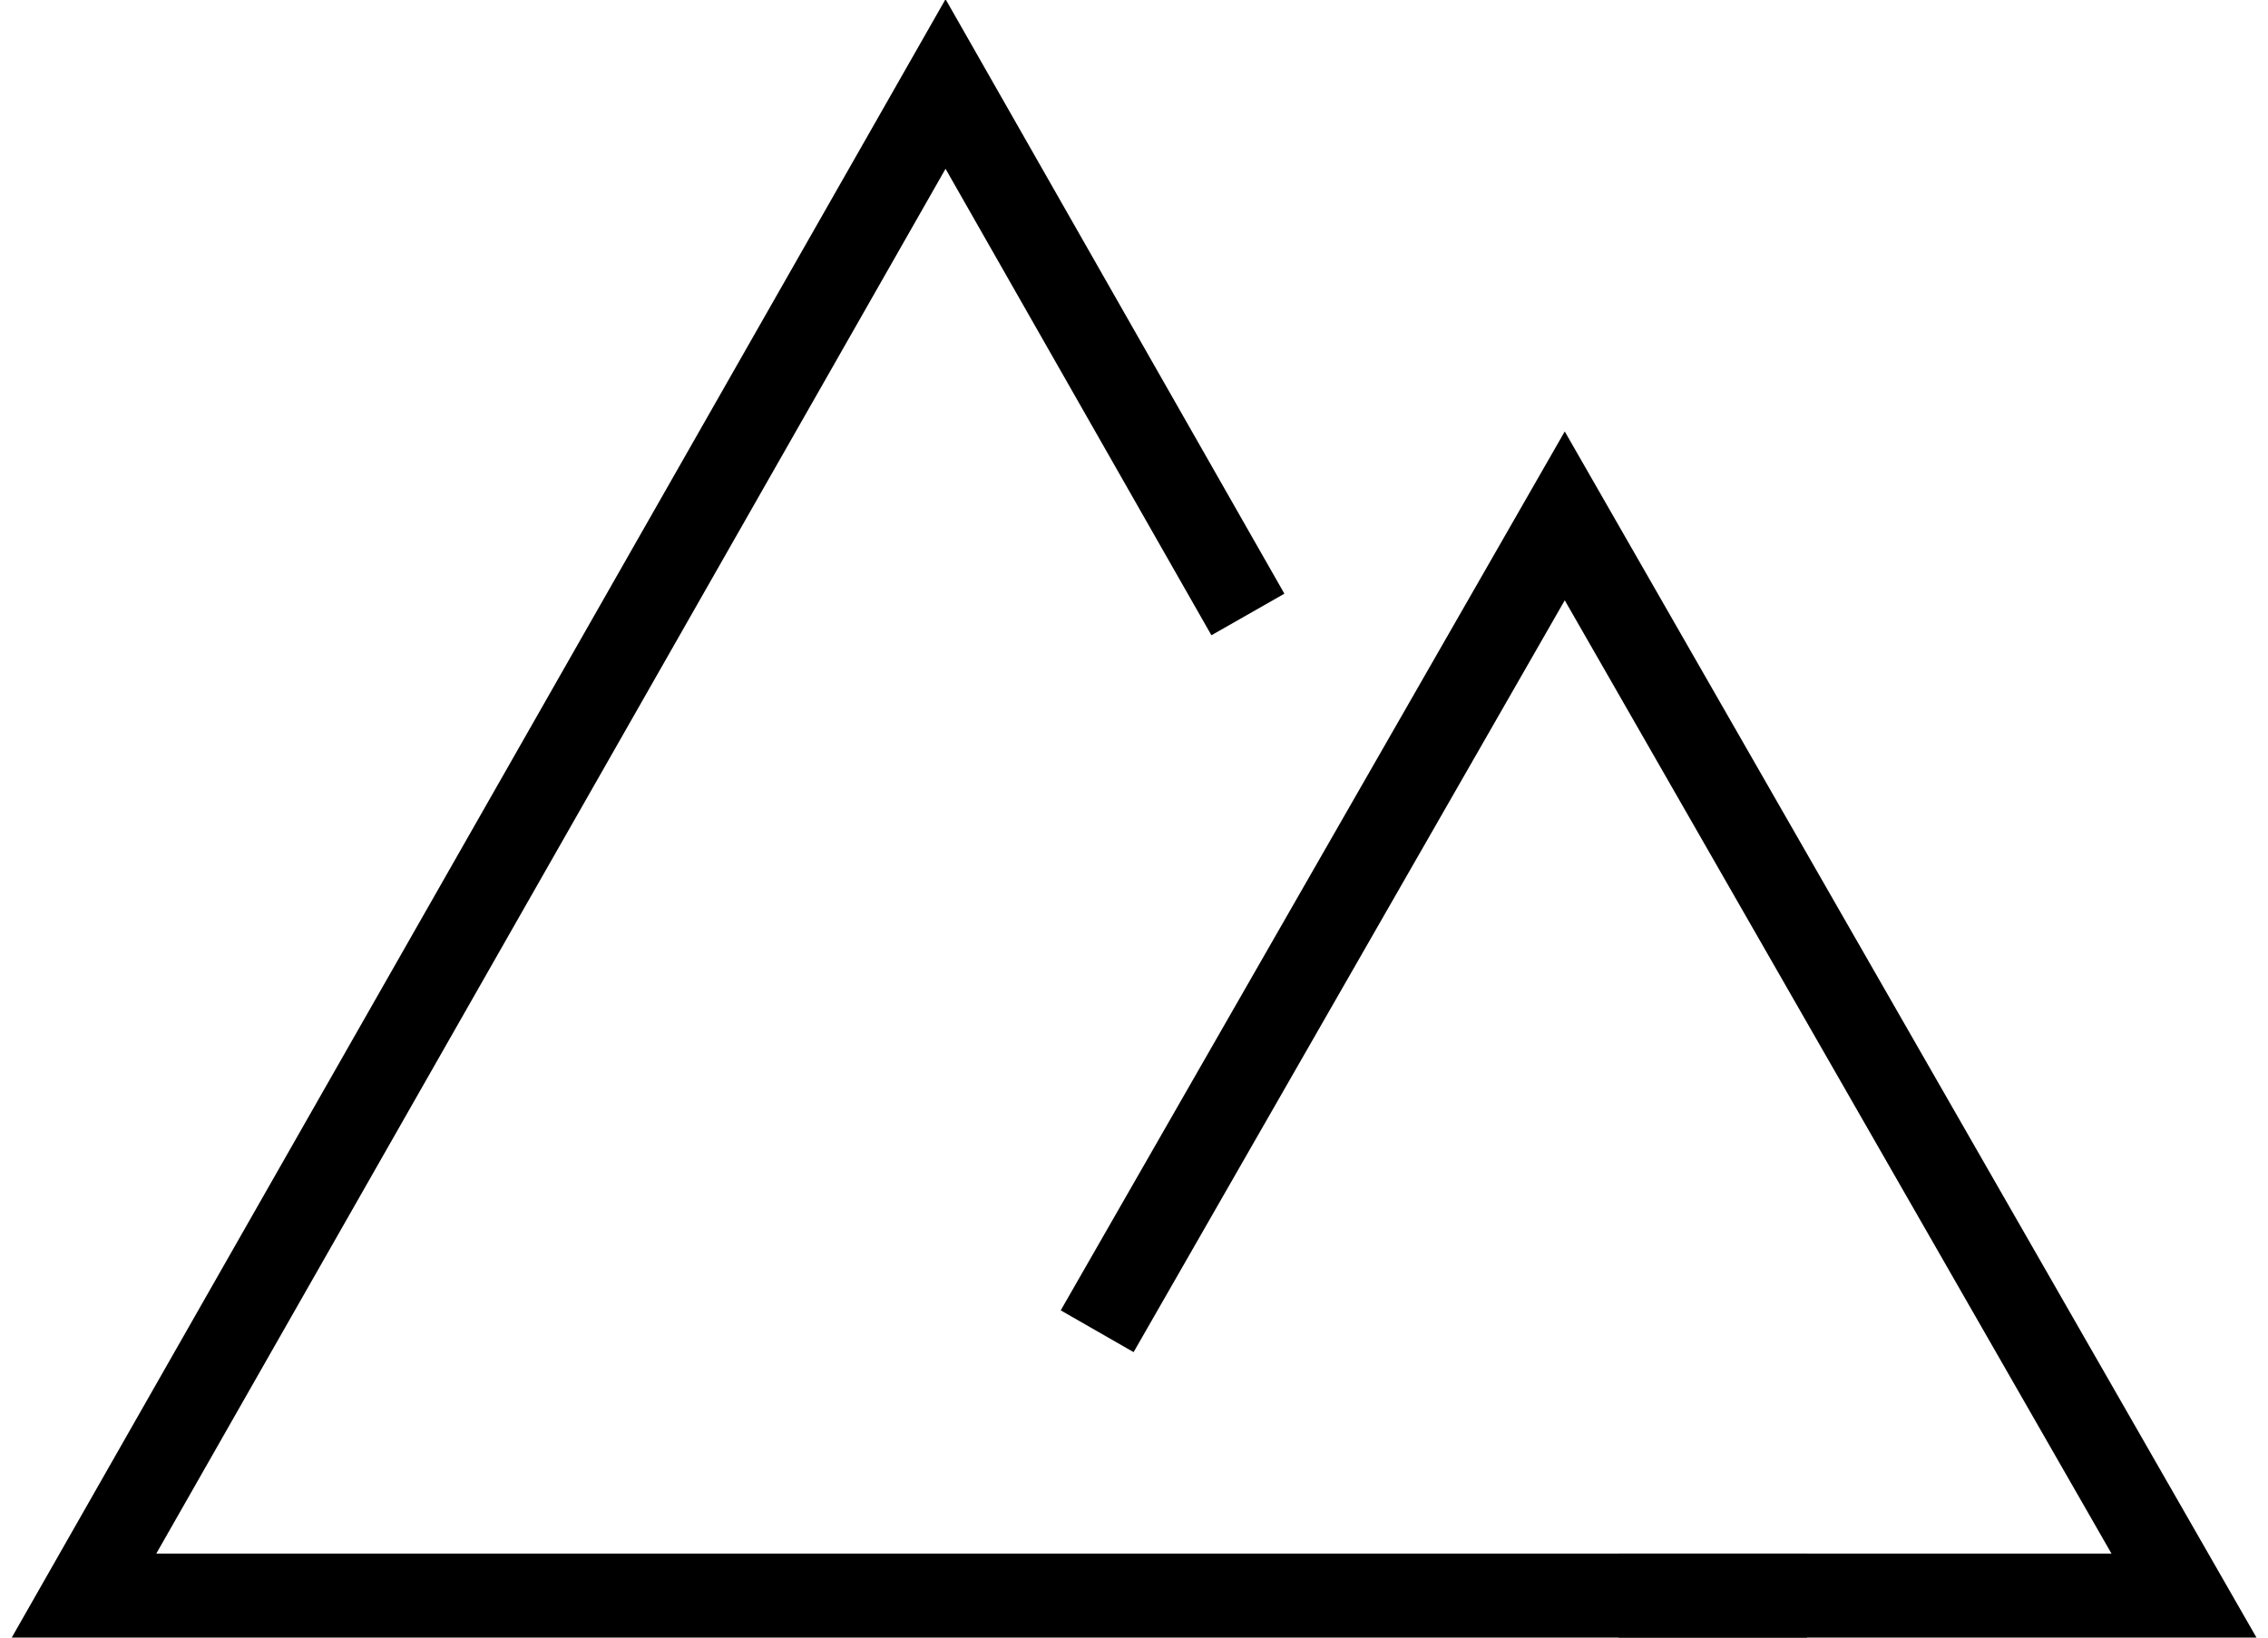 <svg xmlns="http://www.w3.org/2000/svg" width="54" height="39"><g fill="none" stroke="#000" stroke-width="2"><path d="M43.026 38H2L22.513 2l7.199 12.634"/><path d="M26.123 31.704l11.133-19.418L52 38H38.538"/></g></svg>